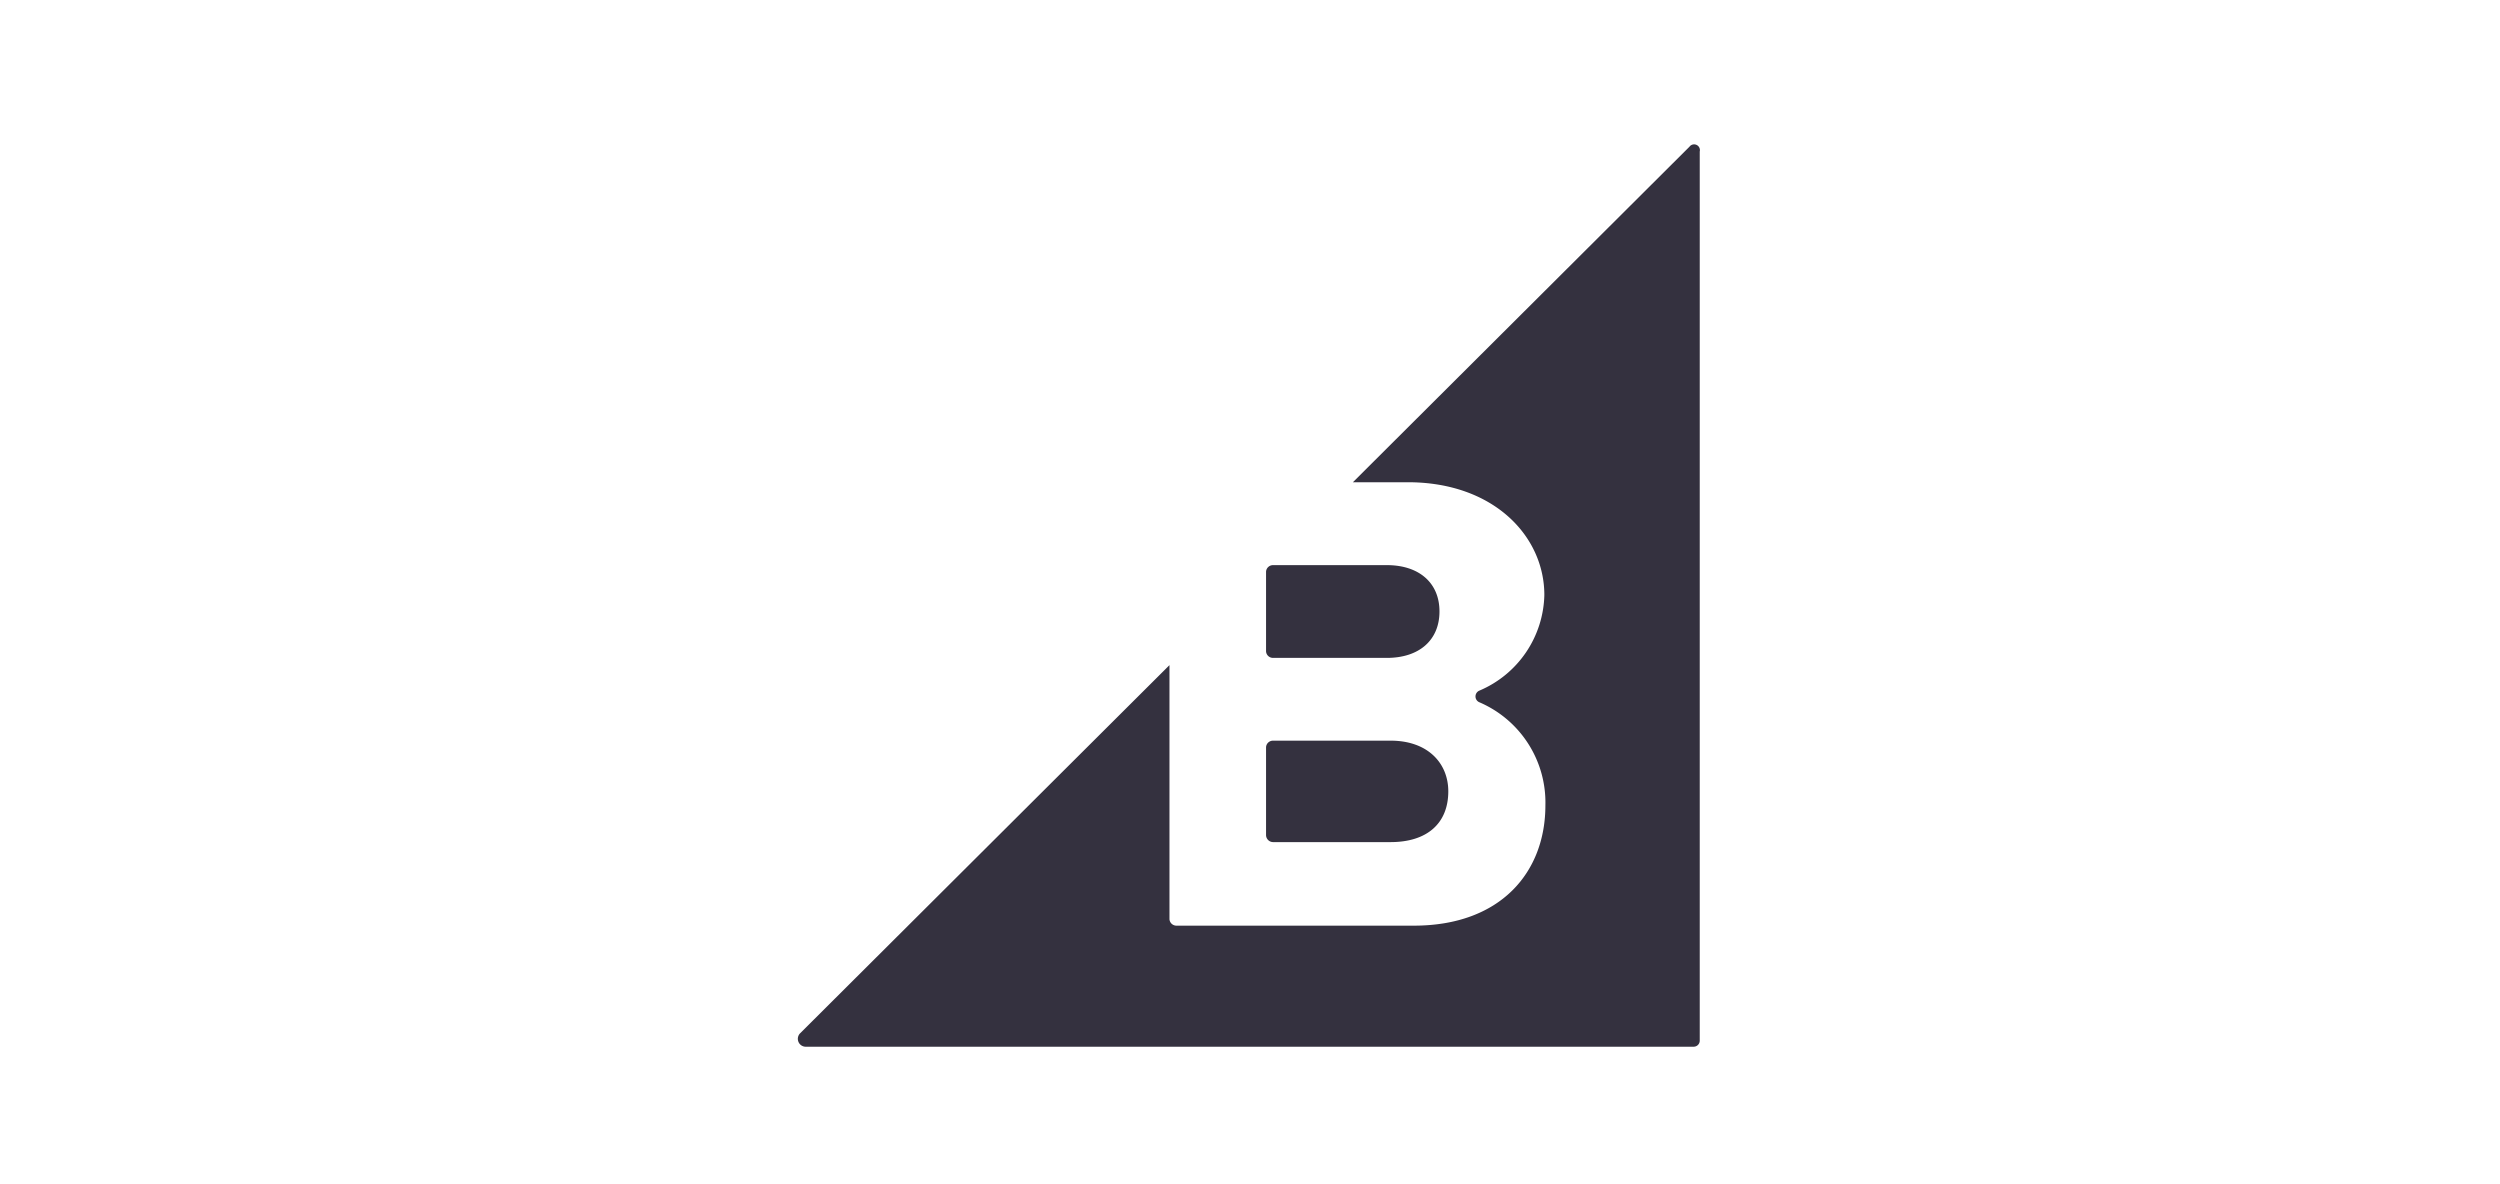 <svg id="logos" xmlns="http://www.w3.org/2000/svg" viewBox="0 0 190 90"><defs><style>.cls-1{fill:#34313f;}</style></defs><path class="cls-1" d="M96.75,50h8.65c2.46,0,4-1.35,4-3.53s-1.56-3.52-4-3.52H96.75a.53.53,0,0,0-.53.49v6.07A.53.53,0,0,0,96.75,50Zm0,14h8.94c2.74,0,4.38-1.4,4.38-3.86,0-2.13-1.55-3.85-4.38-3.85H96.75a.53.53,0,0,0-.53.49v6.69A.54.54,0,0,0,96.75,64Z"/><path class="cls-1" d="M128.4,11.15l-25.58,25.5H107c6.52,0,10.37,4.1,10.37,8.57a8.09,8.09,0,0,1-4.92,7.26.48.48,0,0,0,0,.9,8.29,8.29,0,0,1,5,7.83c0,5.08-3.4,9.14-10,9.14H89.41a.53.53,0,0,1-.53-.49V50.55l-28.09,28a.6.6,0,0,0,.41,1h67.53a.46.46,0,0,0,.45-.46V11.52A.44.44,0,0,0,128.4,11.15Z"/></svg>